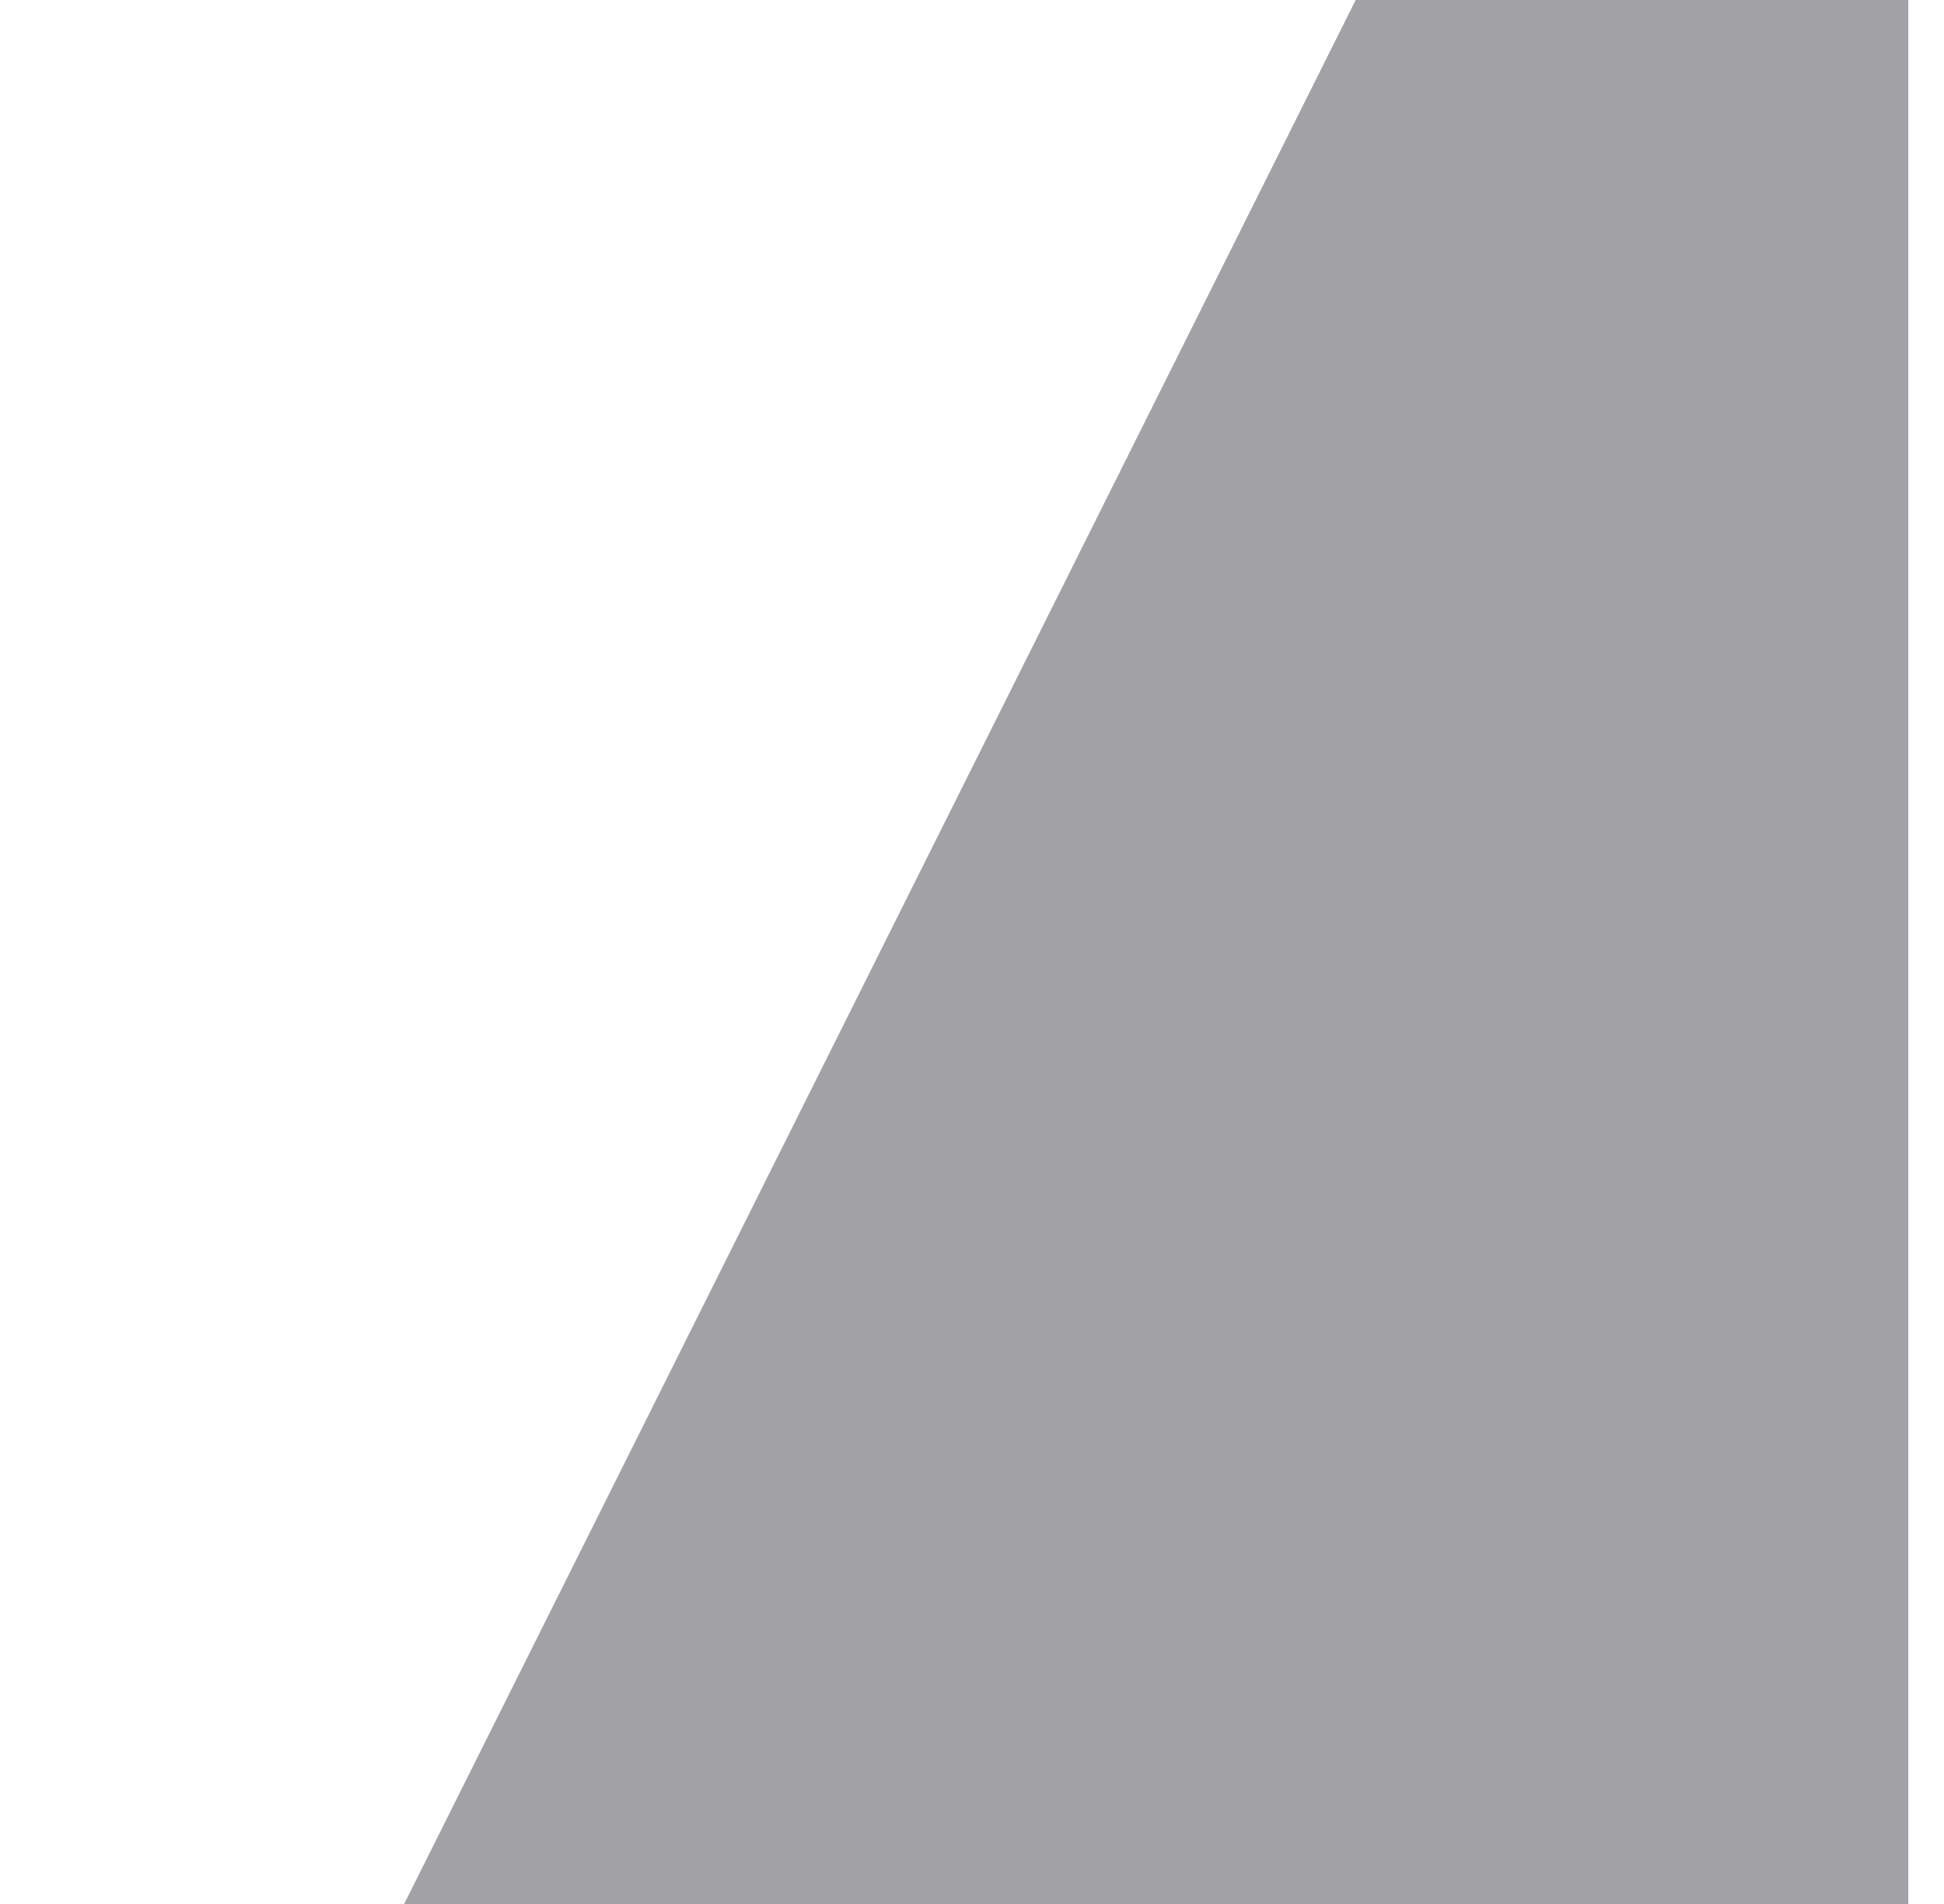 <svg width="49" height="48" viewBox="0 0 49 48" fill="none" xmlns="http://www.w3.org/2000/svg">
<g clip-path="url(#clip0_2041_960)">
<path d="M15.75 39.556L12.219 50.894L21.602 59.062L71.221 64.793L72.806 52.723L74.391 11.028L68.539 -5.674L61.956 -7.259L37.695 -3.967L27.698 15.783L15.75 39.556Z" fill="#A1A1A6"/>
<path d="M-88.21 257.22L72.004 165.415M237.563 257.22L77.348 165.417M9.959 51.812L72.421 -73.193M76.943 -73.193L139.401 51.812M5.448 60.84L-91.32 254.517M143.911 60.84L240.68 254.517M77.348 159.594L138.985 60.615M12.767 56.326H136.593M72.004 159.592L10.514 60.84M-88.204 260.807H237.563M43.023 78.077L72.939 126.16M76.42 126.16L106.337 78.077M44.591 74.363H104.768" stroke="#A1A1A6" stroke-width="3" stroke-miterlimit="10"/>
</g>
<defs>
<clipPath id="clip0_2041_960">
<rect width="48" height="48" fill="white" transform="translate(0.102)"/>
</clipPath>
</defs>
</svg>
